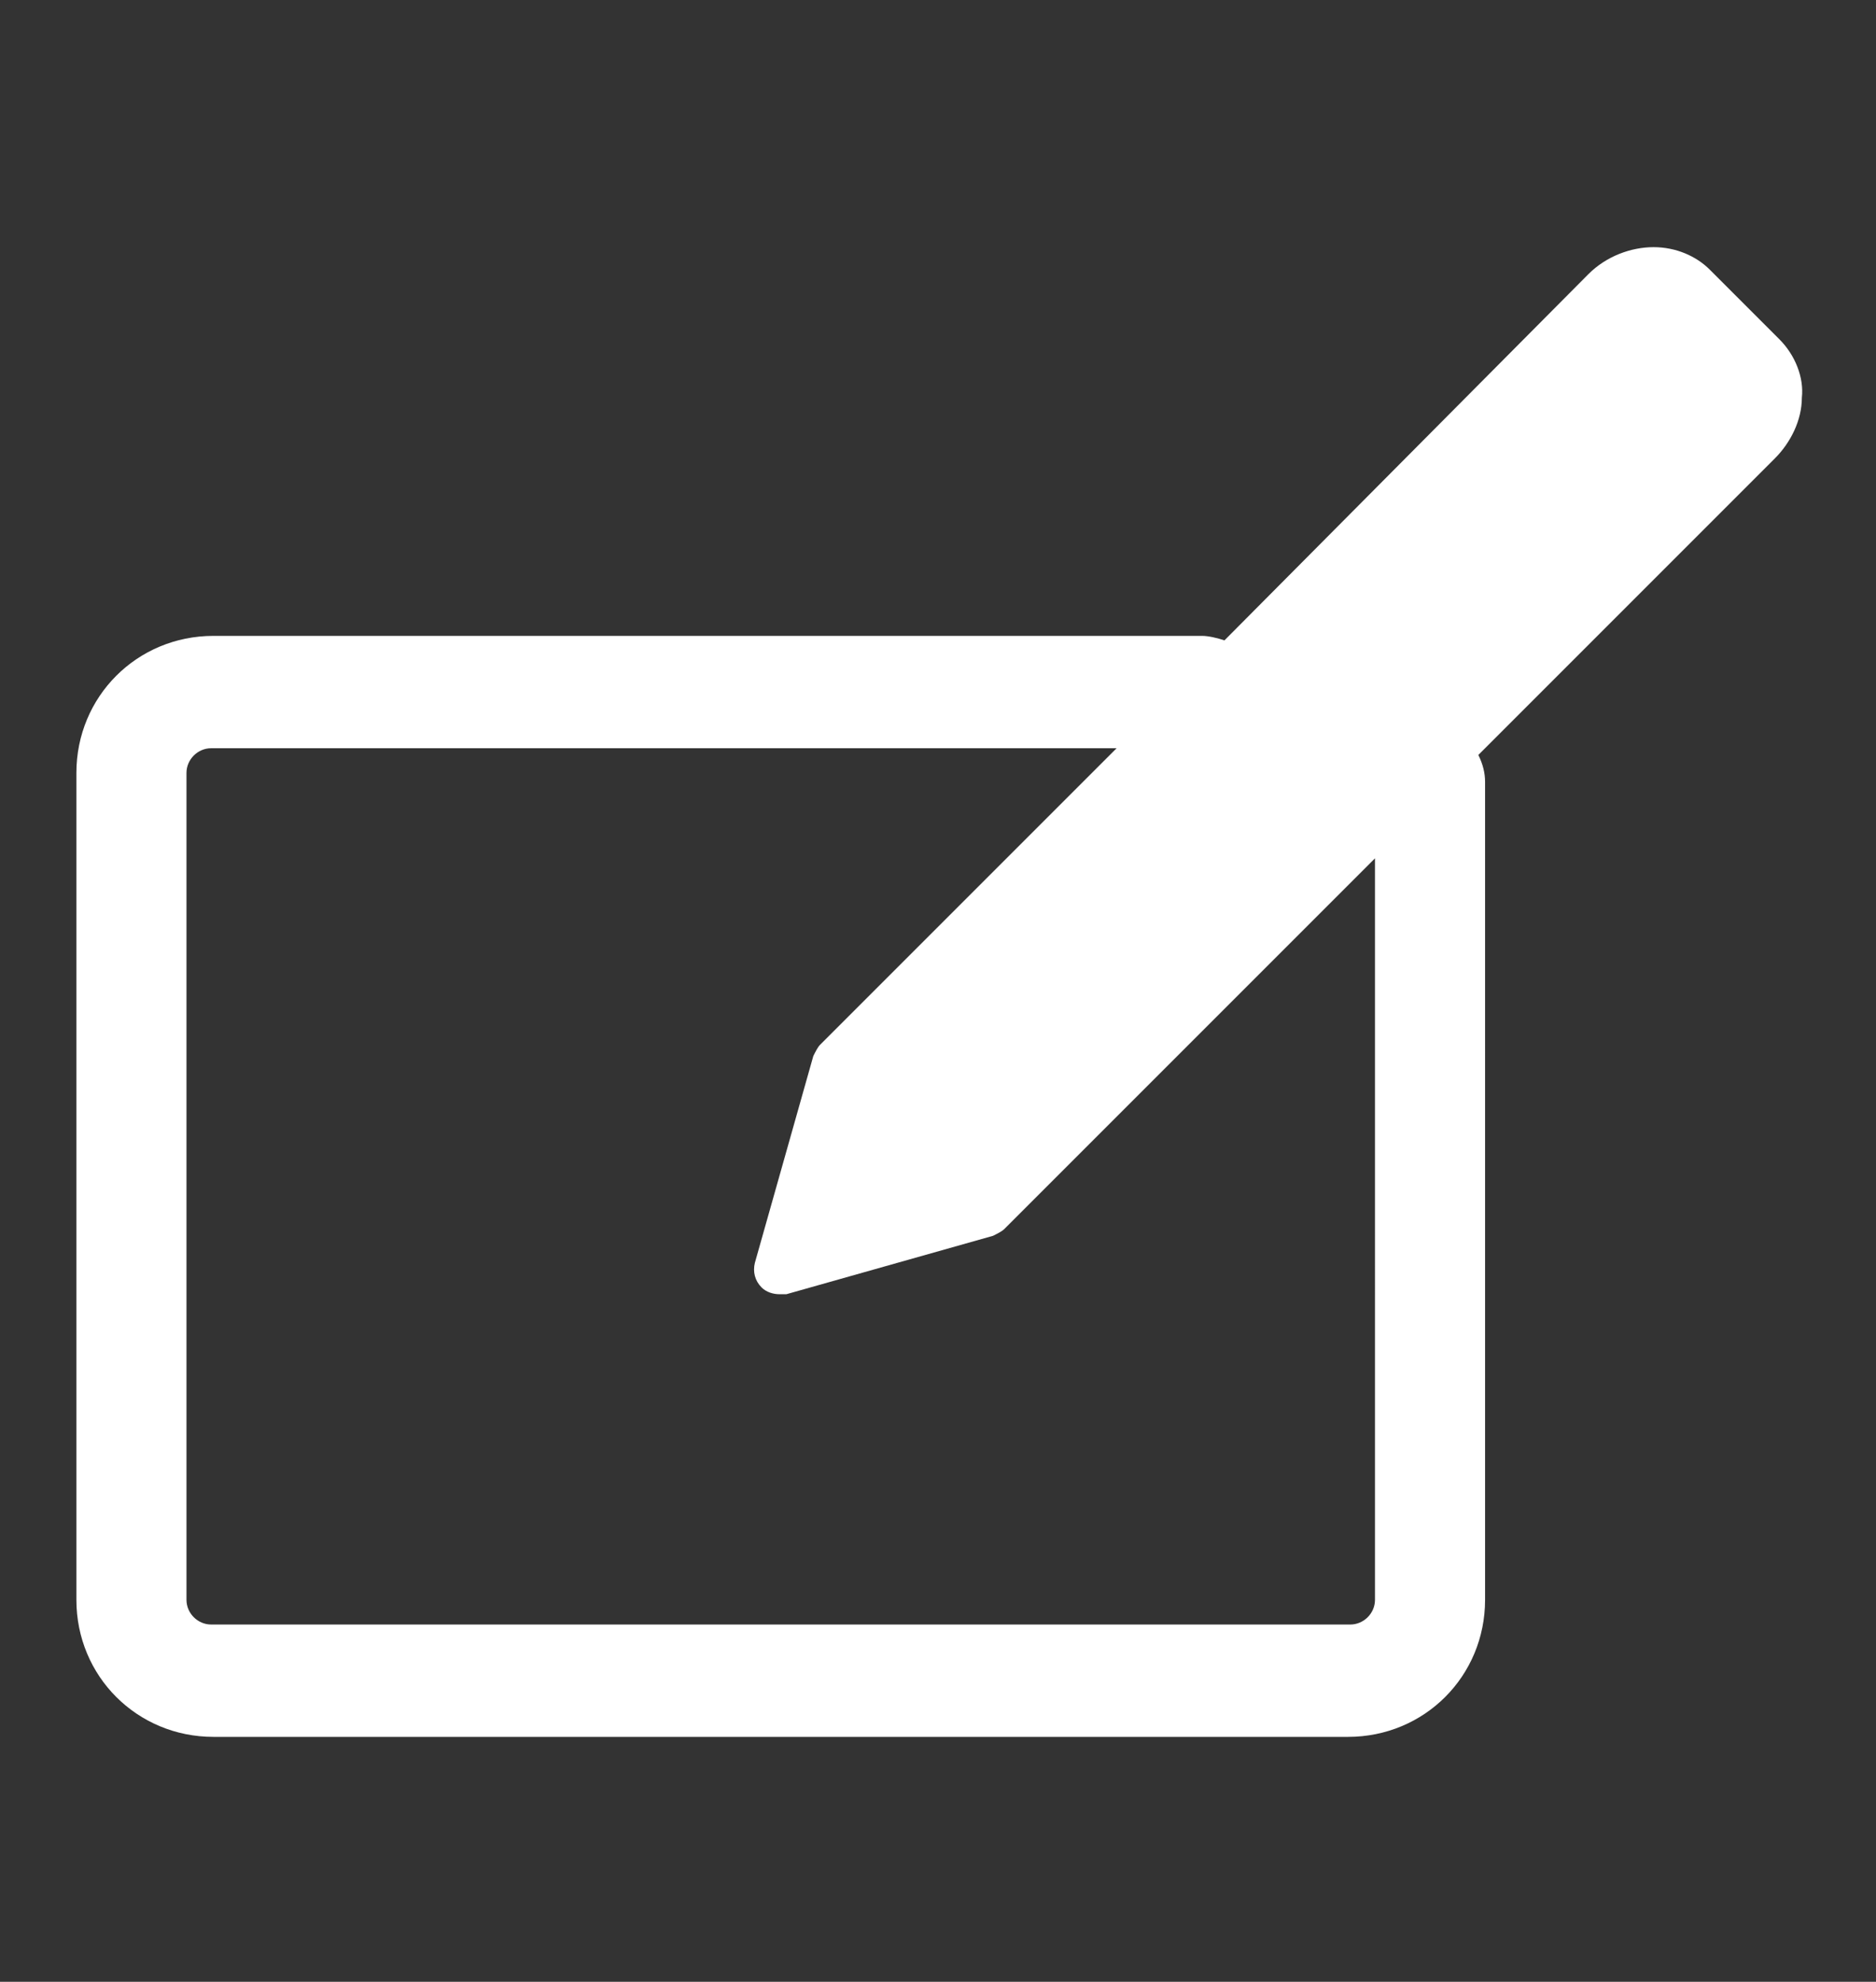 <?xml version="1.0" encoding="utf-8"?>
<!-- Generator: Adobe Illustrator 24.2.3, SVG Export Plug-In . SVG Version: 6.00 Build 0)  -->
<svg version="1.1" xmlns="http://www.w3.org/2000/svg" xmlns:xlink="http://www.w3.org/1999/xlink" x="0px" y="0px"
	 viewBox="0 0 83.5 88.2" style="enable-background:new 0 0 83.5 88.2;" xml:space="preserve">
<rect x="0" y="0" width="83.5" height="88.2" fill="#333333" stroke="none"/>
<style type="text/css">
	.st0{opacity:0.8;fill:#0068B7;}
	.st1{opacity:0.8;fill:#255373;}
	.st2{fill:#0068B7;}
	.st3{fill:#0669B2;}
	.st4{fill:#FFFFFF;}
	.st5{opacity:0.5;fill:url(#SVGID_1_);}
	.st6{fill:url(#SVGID_2_);}
	.st7{opacity:0.5;fill:none;stroke:#0068B7;stroke-width:0.645;stroke-miterlimit:10;}
	.st8{opacity:0.5;}
	.st9{fill:none;stroke:#0068B7;stroke-miterlimit:10;}
	.st10{opacity:0.5;fill:url(#SVGID_3_);}
	.st11{fill:url(#SVGID_4_);}
	.st12{opacity:0.5;fill:url(#SVGID_5_);}
	.st13{fill:url(#SVGID_6_);}
	.st14{fill-rule:evenodd;clip-rule:evenodd;fill:#FFFFFF;}
	.st15{opacity:0.5;fill:url(#SVGID_7_);}
	.st16{fill:url(#SVGID_8_);}
	.st17{opacity:0.5;fill:url(#SVGID_9_);}
	.st18{fill:url(#SVGID_10_);}
	.st19{fill:url(#SVGID_11_);}
	.st20{opacity:0.5;fill:url(#SVGID_12_);}
	.st21{fill:url(#SVGID_13_);}
	.st22{opacity:0.5;fill:none;stroke:#0068B7;stroke-width:0.44;stroke-miterlimit:10;}
	.st23{fill:none;stroke:#FFFFFF;stroke-width:1.248;stroke-linejoin:round;stroke-miterlimit:10;}
	.st24{opacity:0.5;fill:url(#SVGID_14_);}
	.st25{fill:url(#SVGID_15_);}
	.st26{opacity:0.5;fill:url(#SVGID_16_);}
	.st27{fill:url(#SVGID_17_);}
	.st28{opacity:0.5;fill:url(#SVGID_18_);}
	.st29{fill:url(#SVGID_19_);}
	.st30{opacity:0.5;fill:url(#SVGID_20_);}
	.st31{fill:url(#SVGID_21_);}
	.st32{opacity:0.5;fill:url(#SVGID_22_);}
	.st33{fill:url(#SVGID_23_);}
	.st34{opacity:0.5;fill:url(#SVGID_24_);}
	.st35{fill:url(#SVGID_25_);}
	.st36{opacity:0.5;fill:url(#SVGID_26_);}
	.st37{fill:url(#SVGID_27_);}
	.st38{opacity:0.5;fill:url(#SVGID_28_);}
	.st39{fill:url(#SVGID_29_);}
	.st40{fill:url(#SVGID_30_);}
	.st41{clip-path:url(#SVGID_33_);fill:url(#SVGID_34_);}
	.st42{opacity:0.5;fill:none;stroke:#CCCCCC;stroke-width:0.739;stroke-miterlimit:10;}
	.st43{fill:#CCCCCC;}
	.st44{fill:none;stroke:#FFFFFF;stroke-miterlimit:10;}
	.st45{fill:#999999;}
	.st46{fill:url(#SVGID_35_);}
	.st47{clip-path:url(#SVGID_38_);fill:url(#SVGID_39_);}
	.st48{fill:url(#SVGID_40_);}
	.st49{clip-path:url(#SVGID_43_);fill:url(#SVGID_44_);}
	.st50{fill:url(#SVGID_45_);}
	.st51{clip-path:url(#SVGID_48_);fill:url(#SVGID_49_);}
	.st52{fill:url(#SVGID_50_);}
	.st53{clip-path:url(#SVGID_53_);fill:url(#SVGID_54_);}
	.st54{fill:none;stroke:#0669B2;stroke-width:3;stroke-miterlimit:10;}
	.st55{fill:url(#SVGID_55_);}
	.st56{clip-path:url(#SVGID_58_);fill:url(#SVGID_59_);}
	.st57{opacity:0.5;fill:url(#SVGID_60_);}
	.st58{fill:url(#SVGID_61_);}
	.st59{fill:#0669B2;stroke:#FFFFFF;stroke-linecap:round;stroke-linejoin:round;stroke-miterlimit:10;}
	.st60{fill:#0669B2;stroke:#FFFFFF;stroke-miterlimit:10;}
	.st61{fill:none;stroke:#FFFFFF;stroke-linecap:round;stroke-linejoin:round;stroke-miterlimit:10;}
	.st62{fill:none;stroke:#FFFFFF;stroke-linecap:round;stroke-linejoin:round;}
	.st63{opacity:0.5;fill:url(#SVGID_62_);}
	.st64{fill:url(#SVGID_63_);}
	.st65{opacity:0.5;fill:url(#SVGID_64_);}
	.st66{fill:url(#SVGID_65_);}
	.st67{fill:url(#SVGID_66_);stroke:#0669B2;stroke-miterlimit:10;}
	.st68{fill:url(#SVGID_67_);}
	.st69{clip-path:url(#SVGID_70_);fill:url(#SVGID_71_);}
	.st70{fill:#B3B3B3;}
	.st71{fill:url(#SVGID_72_);}
	.st72{clip-path:url(#SVGID_75_);fill:url(#SVGID_76_);}
	.st73{fill:url(#SVGID_77_);}
	.st74{clip-path:url(#SVGID_80_);fill:url(#SVGID_81_);}
	.st75{fill:url(#SVGID_82_);}
	.st76{clip-path:url(#SVGID_85_);fill:url(#SVGID_86_);}
	.st77{fill:url(#SVGID_87_);}
	.st78{clip-path:url(#SVGID_90_);fill:url(#SVGID_91_);}
	.st79{fill:url(#SVGID_92_);}
	.st80{clip-path:url(#SVGID_95_);fill:url(#SVGID_96_);}
	.st81{fill:url(#SVGID_97_);}
	.st82{clip-path:url(#SVGID_100_);fill:url(#SVGID_101_);}
	.st83{fill:url(#SVGID_102_);}
	.st84{clip-path:url(#SVGID_105_);fill:url(#SVGID_106_);}
	.st85{fill:url(#SVGID_107_);}
	.st86{clip-path:url(#SVGID_110_);fill:url(#SVGID_111_);}
	.st87{fill:url(#SVGID_112_);}
	.st88{clip-path:url(#SVGID_115_);fill:url(#SVGID_116_);}
	.st89{fill:url(#SVGID_117_);}
	.st90{clip-path:url(#SVGID_120_);fill:url(#SVGID_121_);}
	.st91{fill:url(#SVGID_122_);}
	.st92{clip-path:url(#SVGID_125_);fill:url(#SVGID_126_);}
	.st93{fill:url(#SVGID_127_);}
	.st94{clip-path:url(#SVGID_130_);fill:url(#SVGID_131_);}
</style>
<g id="設計">
	<path id="_x35_" class="st4" d="M79.2,15.1L76.1,12c-0.6-0.6-1.5-1-2.5-1c-1,0-2.1,0.4-2.9,1.2L54.5,28.5c-0.3-0.1-0.7-0.2-1-0.2
		h-44c-3.4,0-6.1,2.7-6.1,6.1v36.8c0,3.4,2.7,6.1,6.1,6.1H60c3.4,0,6.1-2.7,6.1-6.1V34.8c0-0.4-0.1-0.8-0.3-1.2L79,20.4
		c0.7-0.7,1.2-1.7,1.2-2.7C80.3,16.8,79.9,15.8,79.2,15.1z M61.2,71.2c0,0.6-0.5,1.1-1.1,1.1H9.4c-0.6,0-1.1-0.5-1.1-1.1V34.4
		c0-0.6,0.5-1.1,1.1-1.1h40.3L36.5,46.5c-0.1,0.1-0.2,0.3-0.3,0.5l-2.6,9.2c-0.1,0.4,0,0.8,0.3,1.1c0.2,0.2,0.5,0.3,0.8,0.3
		c0.1,0,0.2,0,0.3,0l9.2-2.6c0.2-0.1,0.4-0.2,0.5-0.3l16.5-16.5V71.2z"/>
</g>
<g id="圖層_2">
</g>
</svg>
